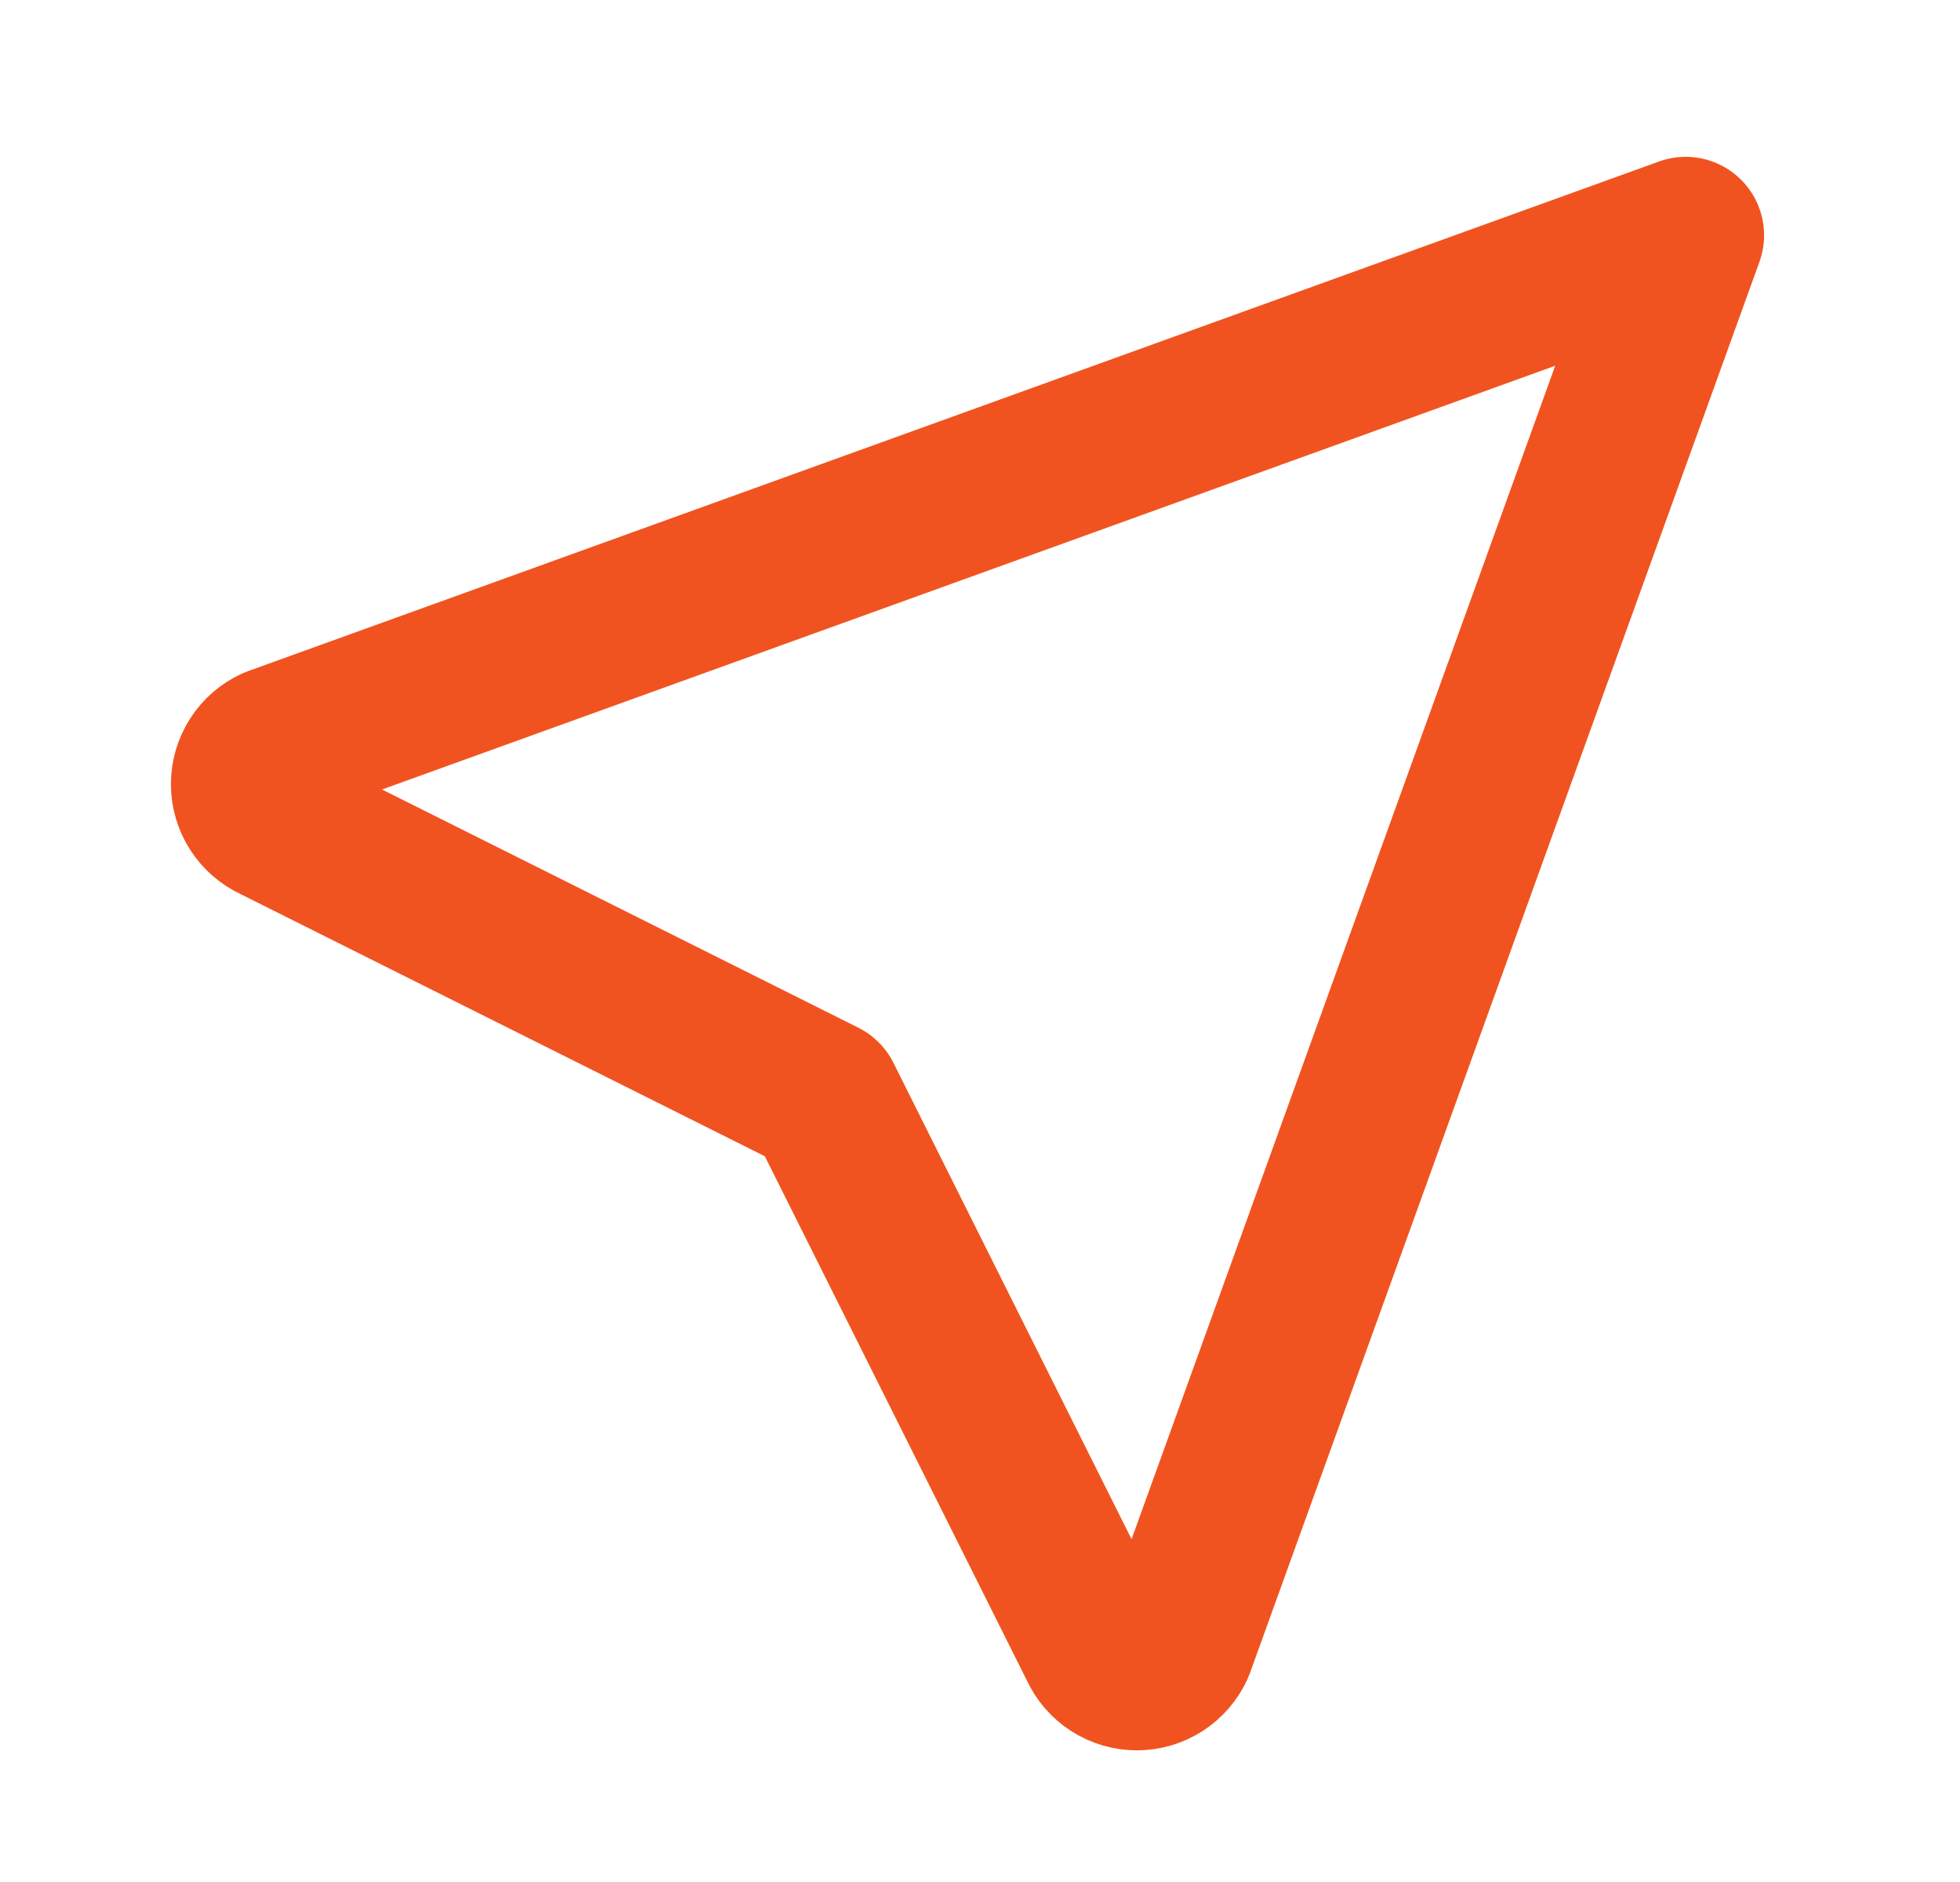 <svg width="25" height="24" viewBox="0 0 25 24" fill="none" xmlns="http://www.w3.org/2000/svg">
<path d="M21.501 3L15.001 21C14.957 21.096 14.886 21.177 14.798 21.234C14.709 21.291 14.606 21.321 14.501 21.321C14.395 21.321 14.292 21.291 14.204 21.234C14.115 21.177 14.044 21.096 14.001 21L10.501 14L3.501 10.5C3.405 10.456 3.324 10.386 3.267 10.297C3.21 10.208 3.18 10.105 3.18 10C3.18 9.895 3.21 9.792 3.267 9.703C3.324 9.614 3.405 9.544 3.501 9.5L21.501 3Z" stroke="#F15320" stroke-width="2" stroke-linecap="round" stroke-linejoin="round"/>
</svg>

